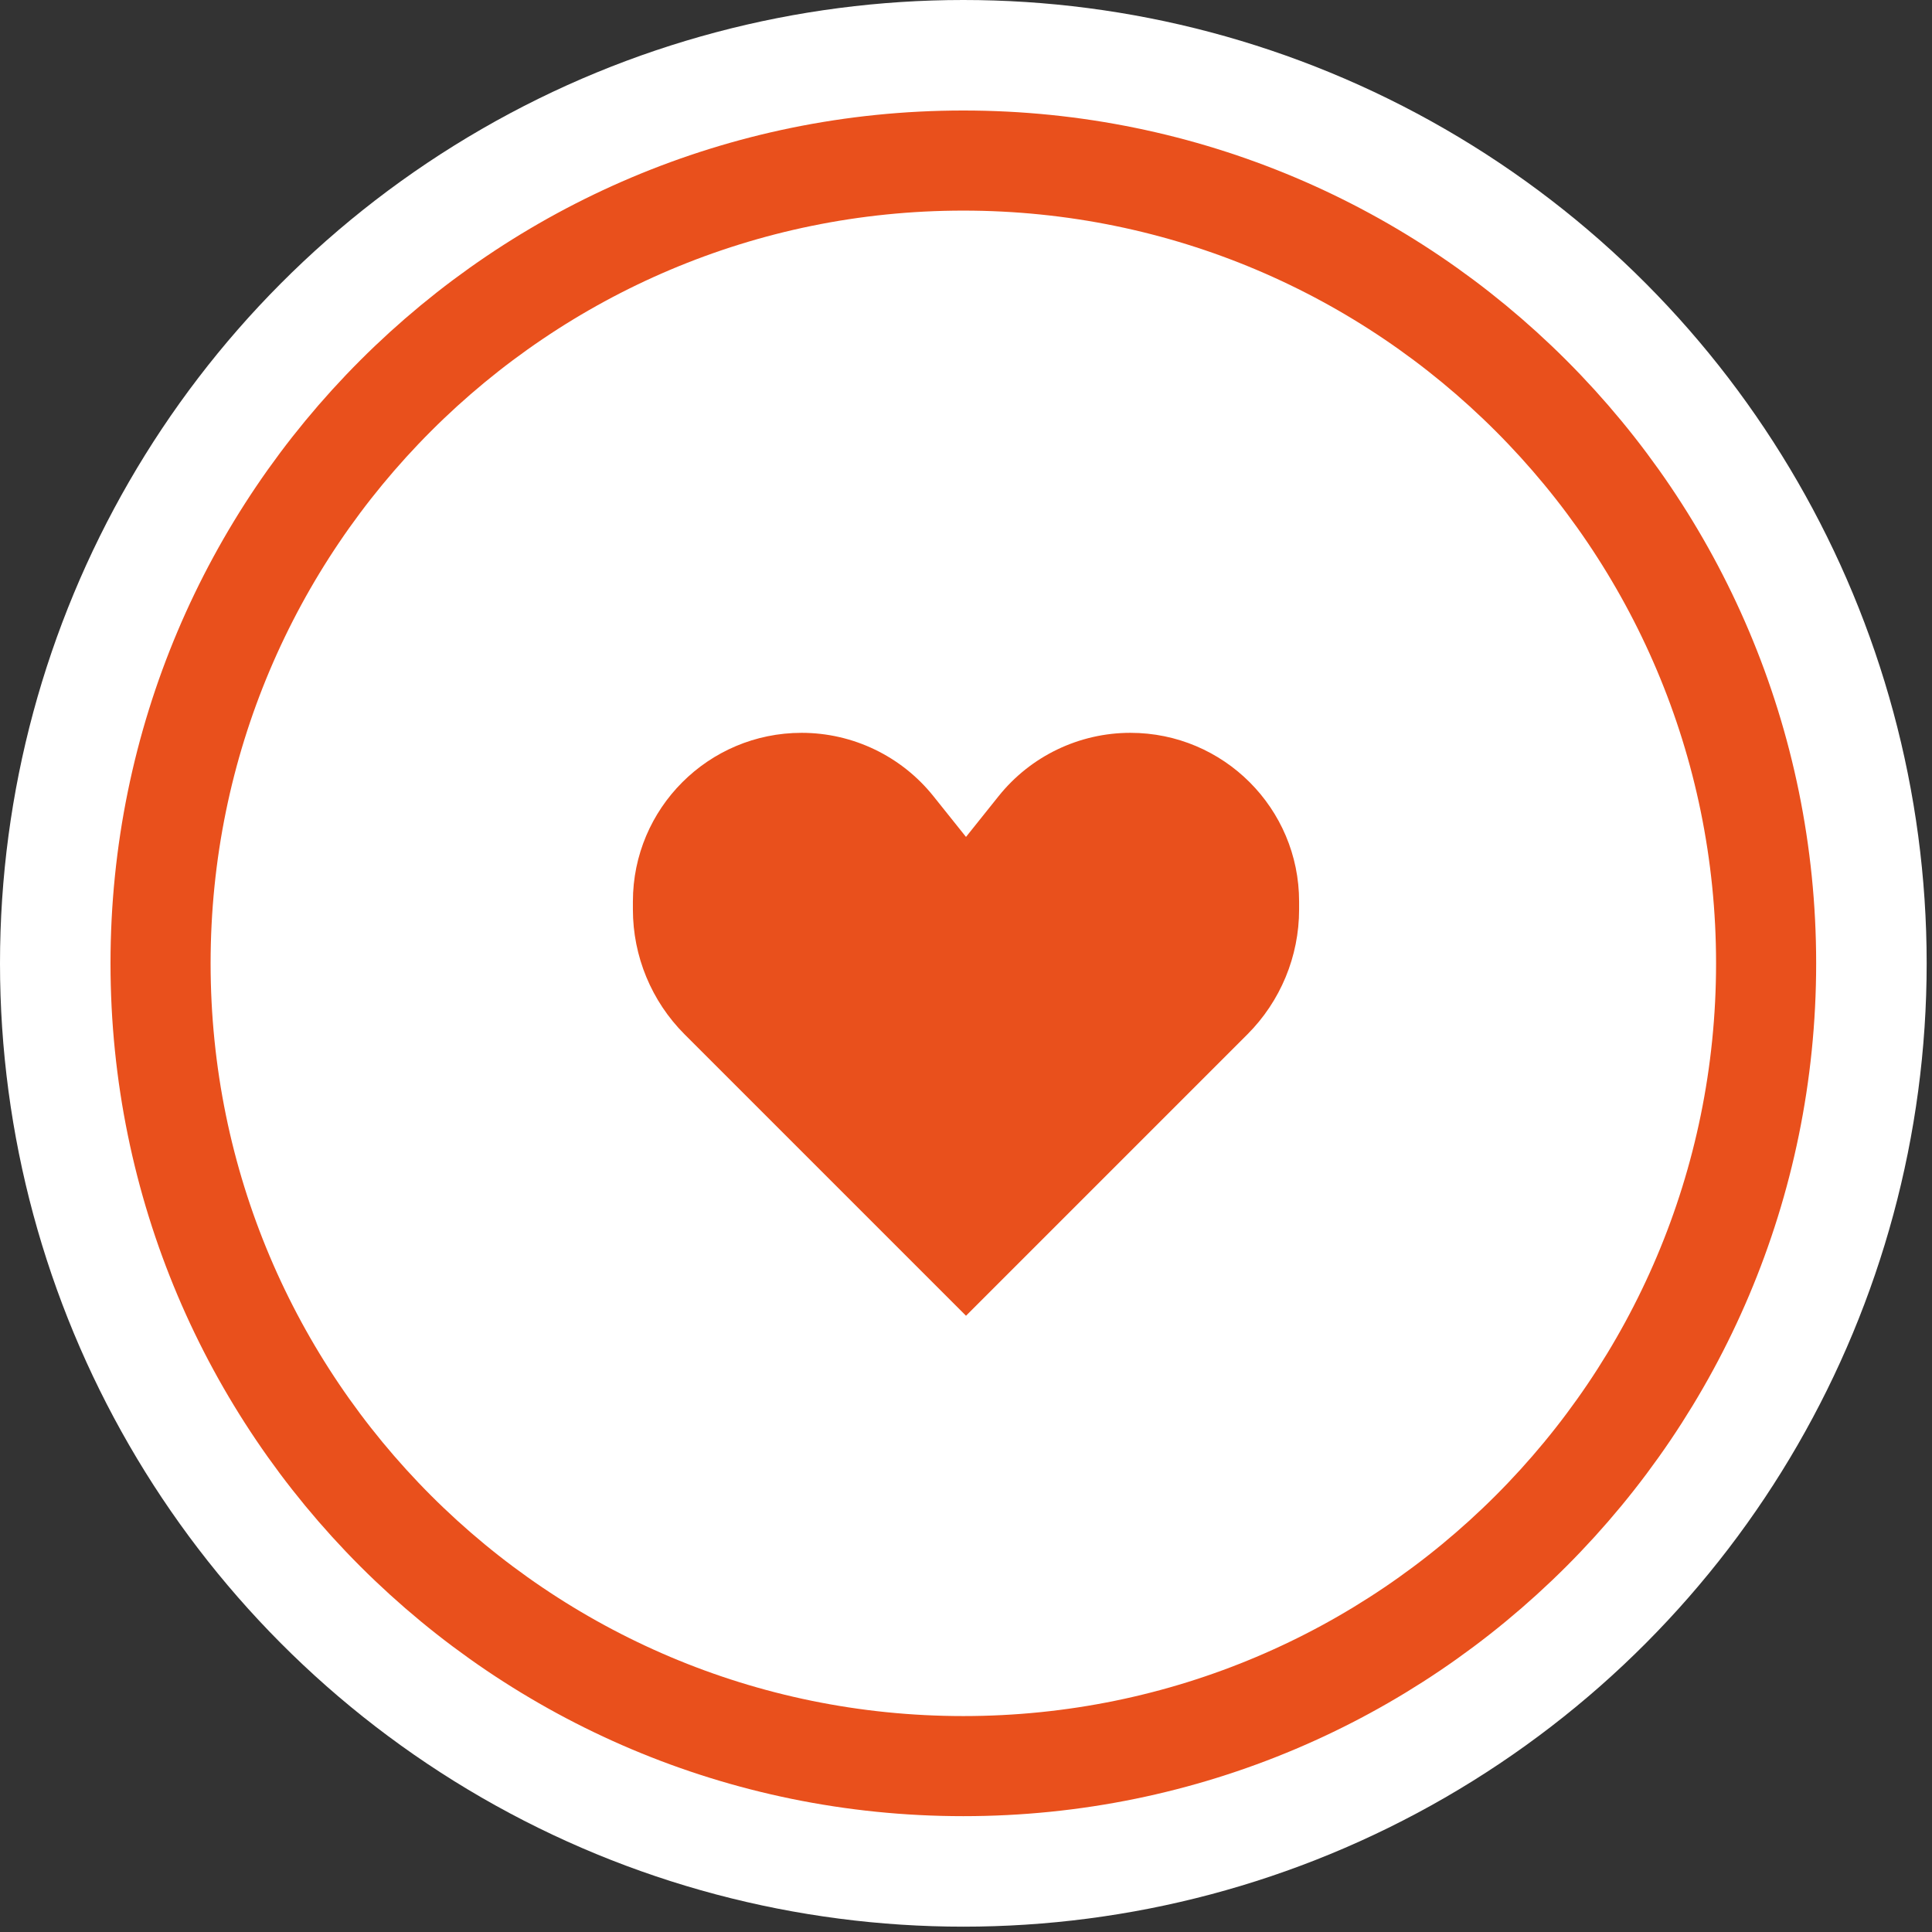 <svg xmlns="http://www.w3.org/2000/svg" width="58" height="58" viewBox="0 0 58 58" fill="none"><rect x="0" y="0" width="58" height="58" fill="#333333" stroke="none"/><circle cx="28.92" cy="28.92" r="28.92" fill="white"></circle><path d="M53.02 28.92C53.02 15.61 42.23 4.82 28.92 4.82C15.61 4.82 4.82 15.61 4.82 28.92C4.82 42.23 15.61 53.02 28.92 53.02C42.23 53.02 53.02 42.23 53.02 28.92Z" stroke="#E9501C" stroke-width="3.005"></path><path d="M20.553 31.053L29 39.5L37.447 31.053C38.441 30.059 39 28.71 39 27.303V27.065C39 24.268 36.732 22 33.935 22C32.396 22 30.94 22.7 29.979 23.901L29 25.125L28.021 23.901C27.06 22.7 25.604 22 24.065 22C21.268 22 19 24.268 19 27.065V27.303C19 28.71 19.559 30.059 20.553 31.053Z" fill="#E9501C"></path></svg>